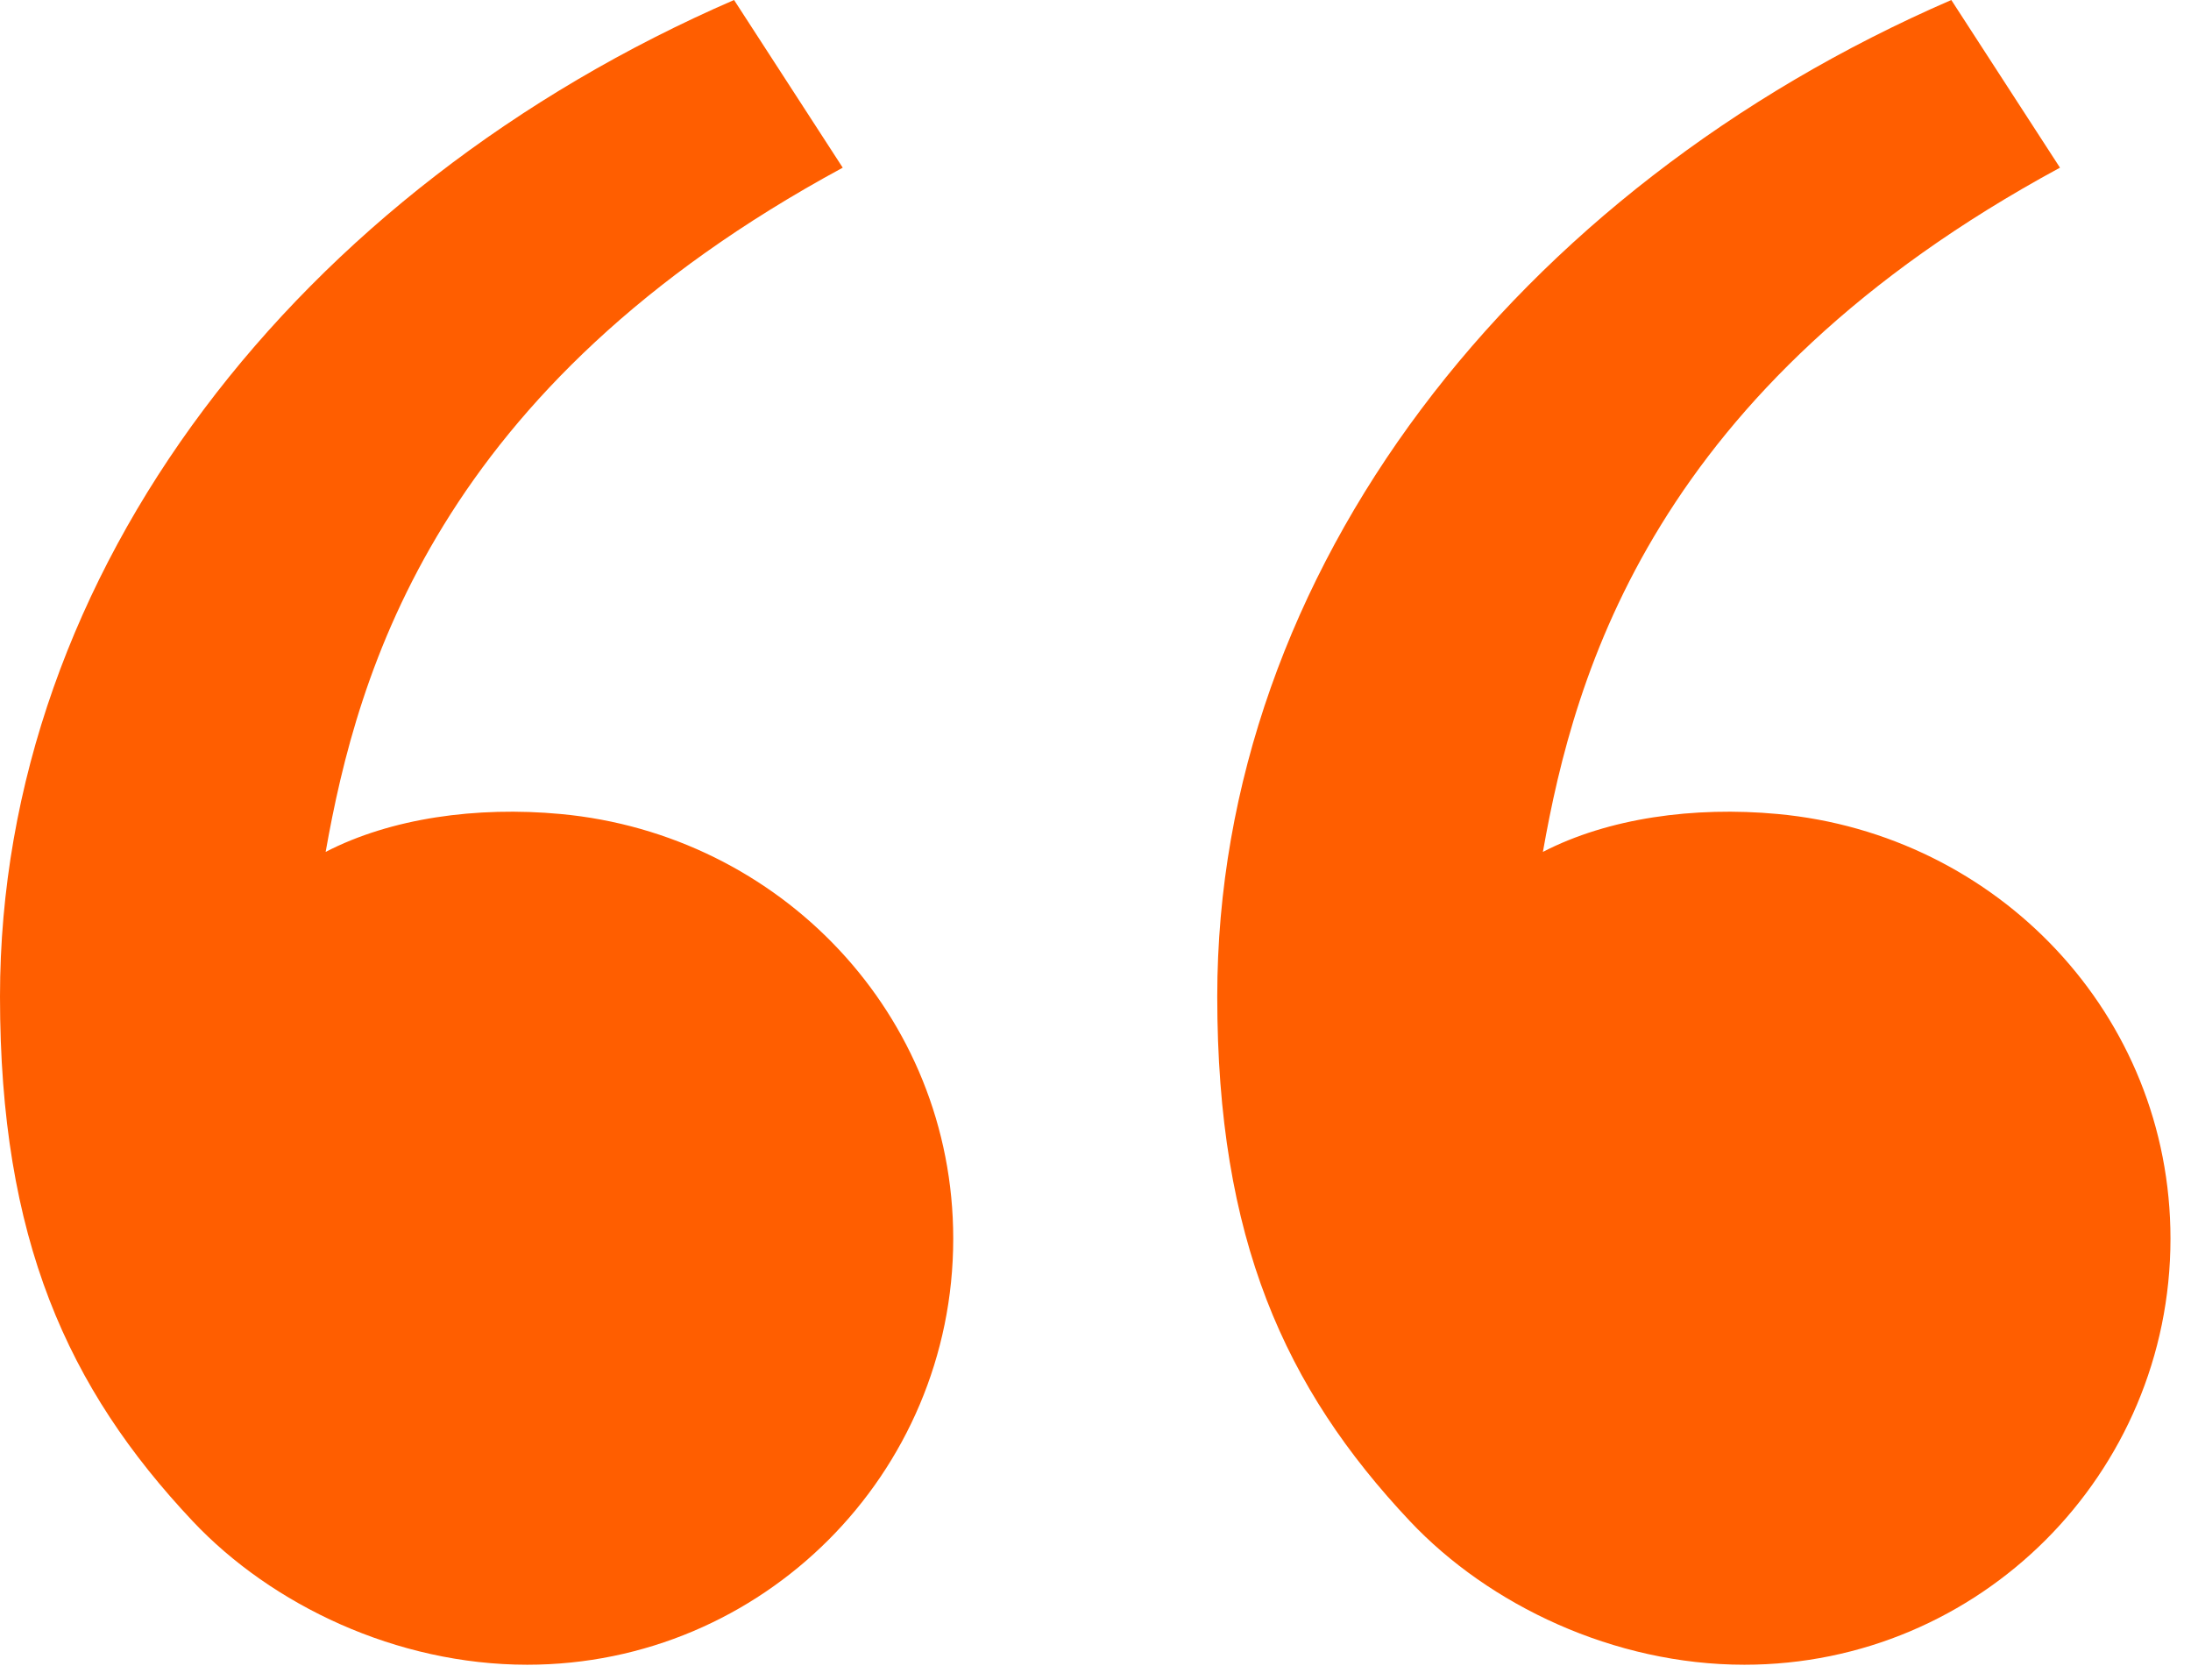<svg xmlns="http://www.w3.org/2000/svg" width="30" height="23" viewBox="0 0 30 23" fill="none">
<path d="M2.639 20.83C0.922 19.007 0 16.961 0 13.645C0 7.813 4.094 2.584 10.051 0L11.539 2.296C5.98 5.304 4.894 9.205 4.459 11.665C5.354 11.202 6.526 11.039 7.675 11.146C10.682 11.424 13.052 13.893 13.052 16.961C13.052 20.183 10.44 22.795 7.219 22.795C5.43 22.795 3.72 21.977 2.639 20.83ZM19.306 20.83C17.589 19.007 16.667 16.961 16.667 13.645C16.667 7.813 20.761 2.584 26.718 0L28.206 2.296C22.647 5.304 21.56 9.205 21.126 11.665C22.021 11.202 23.193 11.039 24.341 11.146C27.349 11.424 29.719 13.893 29.719 16.961C29.719 20.183 27.107 22.795 23.885 22.795C22.097 22.795 20.387 21.977 19.306 20.83Z" fill="#FF5E00"/>
</svg>